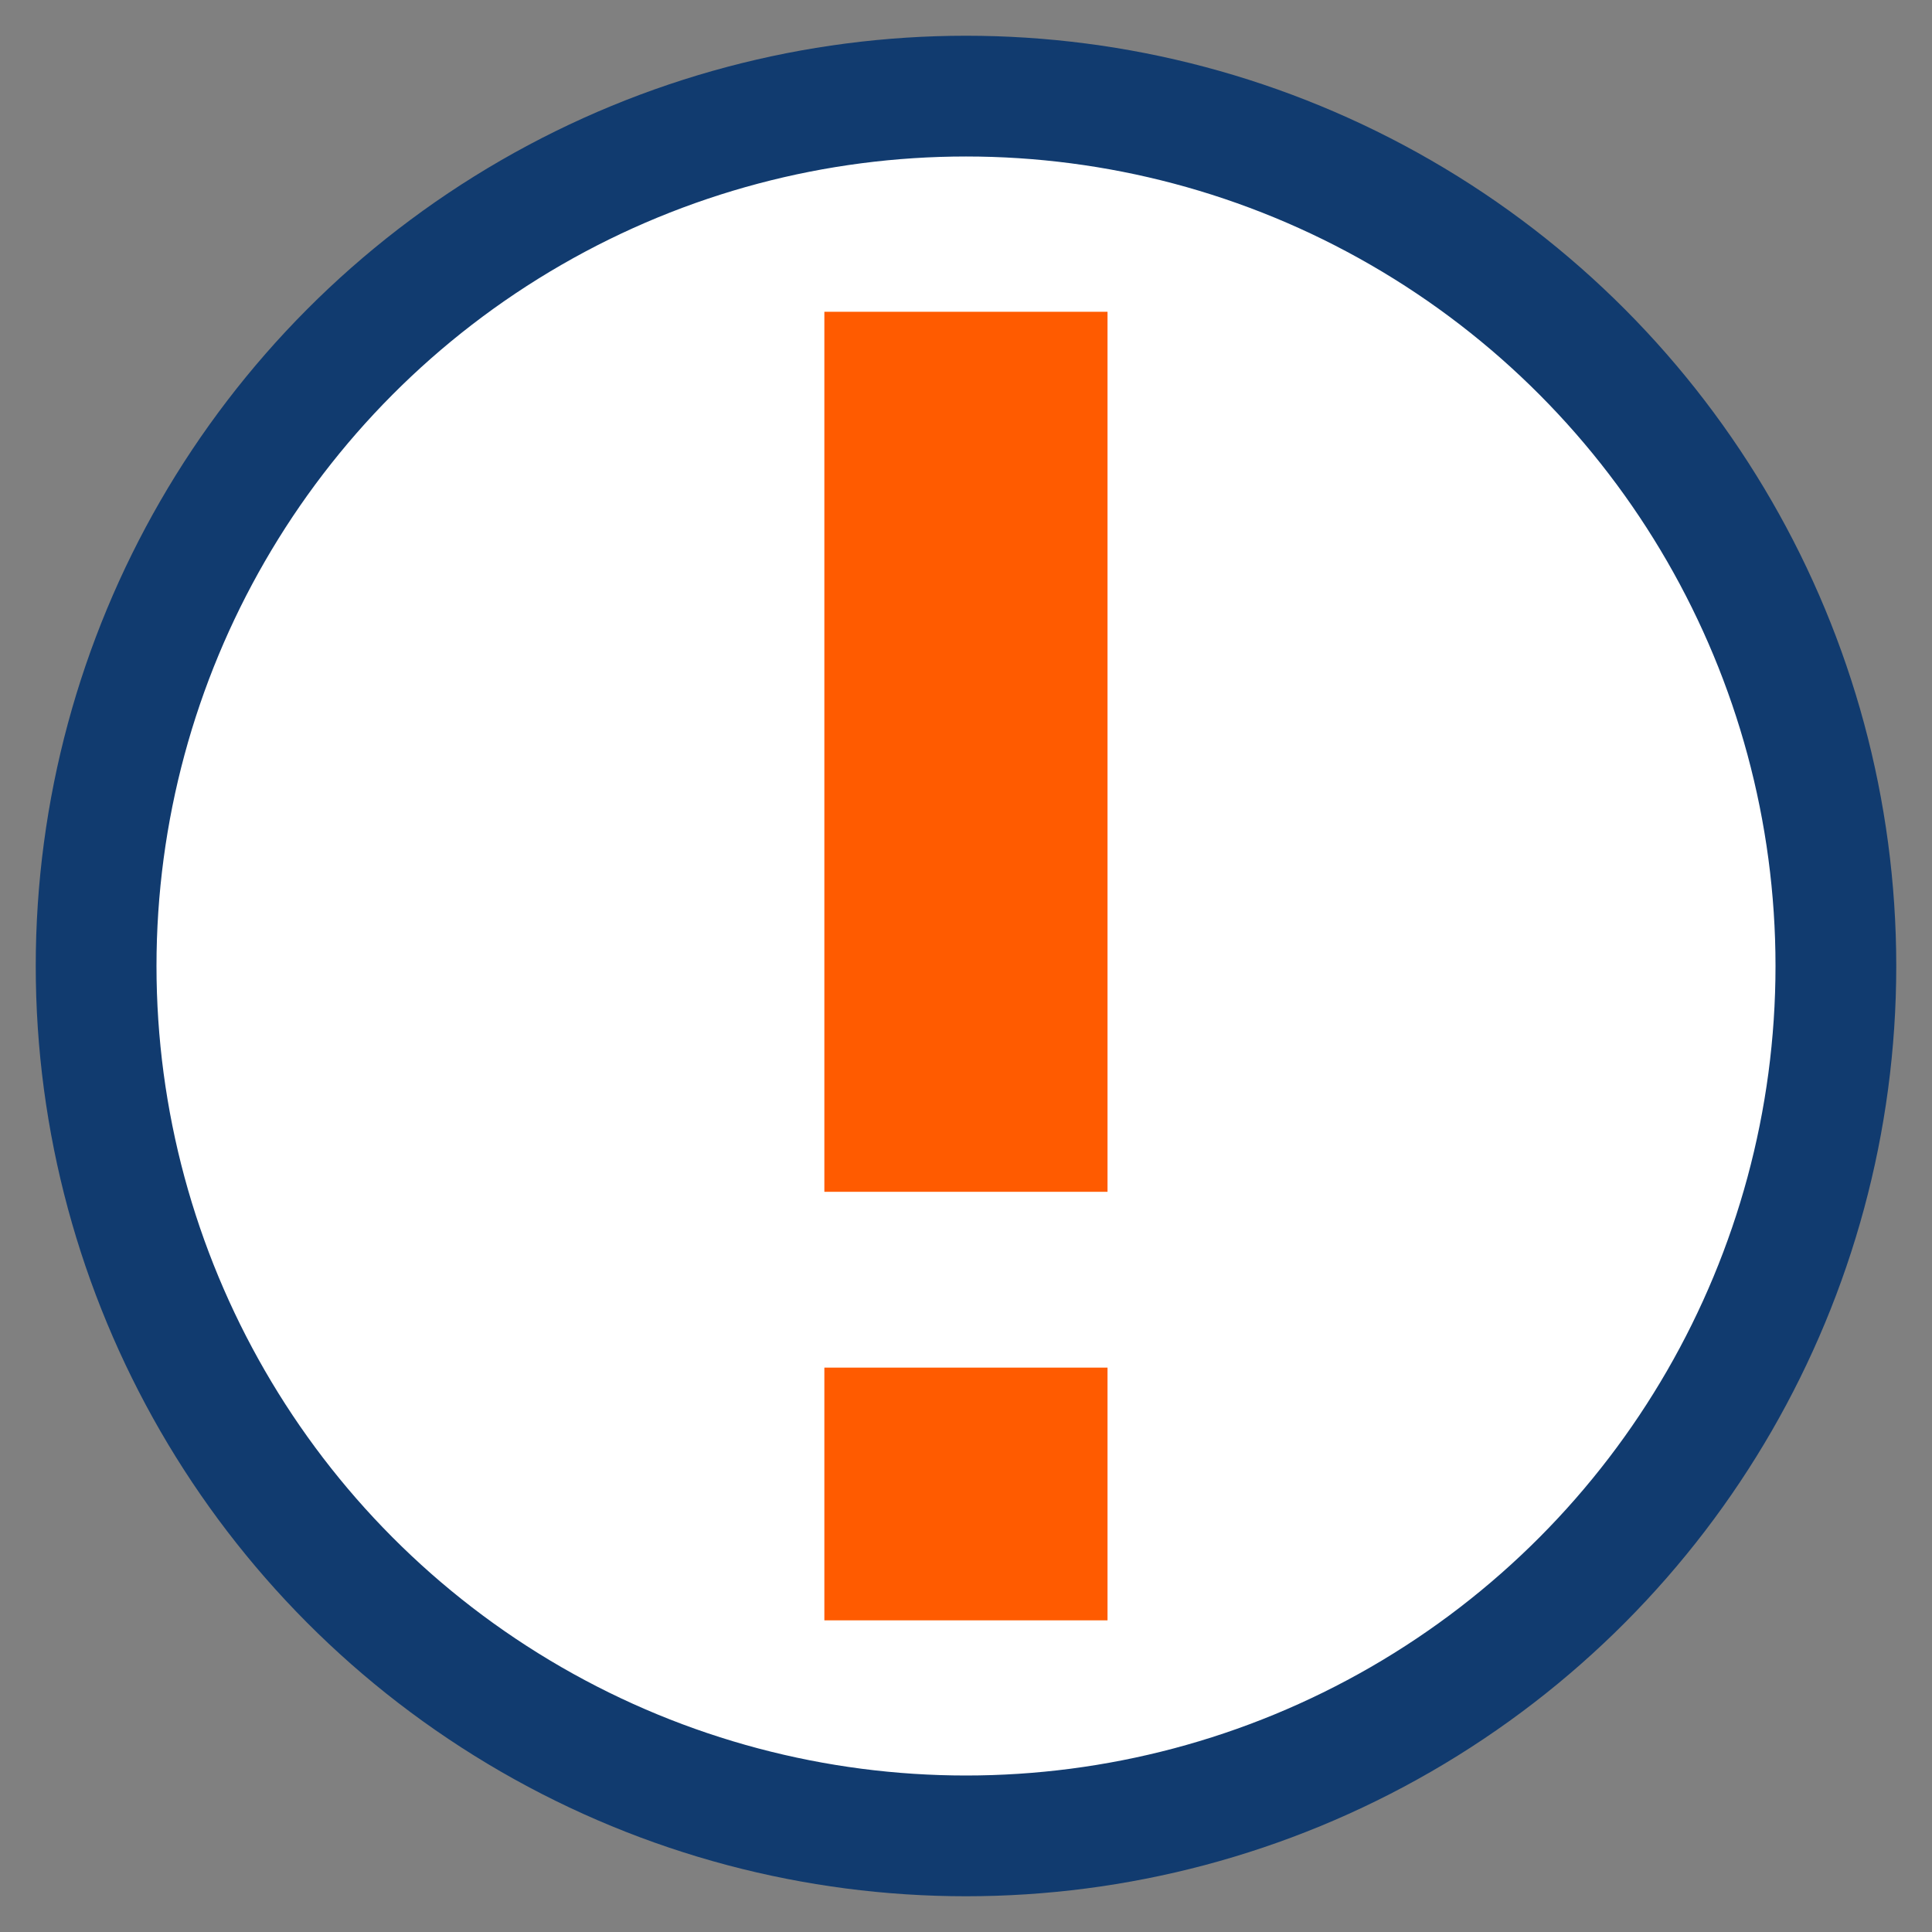 <?xml version="1.0" encoding="UTF-8"?>
<svg id="Layer_1" xmlns="http://www.w3.org/2000/svg" version="1.1" viewBox="0 0 16 16" width="16px" height="16px">
  <rect x="0" y="0" width="16" height="16" fill="#808080" stroke="none"/>
  <!-- Generator: Adobe Illustrator 29.7.1, SVG Export Plug-In . SVG Version: 2.1.1 Build 8)  -->
  <circle cx="8" cy="8" r="7.204" fill="#fff" stroke="#113b6f" stroke-miterlimit="10"/>
  <rect x="6.827" y="2.582" width="2.345" height="7.288" fill="#ff5b00"/>
  <rect x="6.827" y="11.326" width="2.345" height="2.093" fill="#ff5b00"/>
</svg>